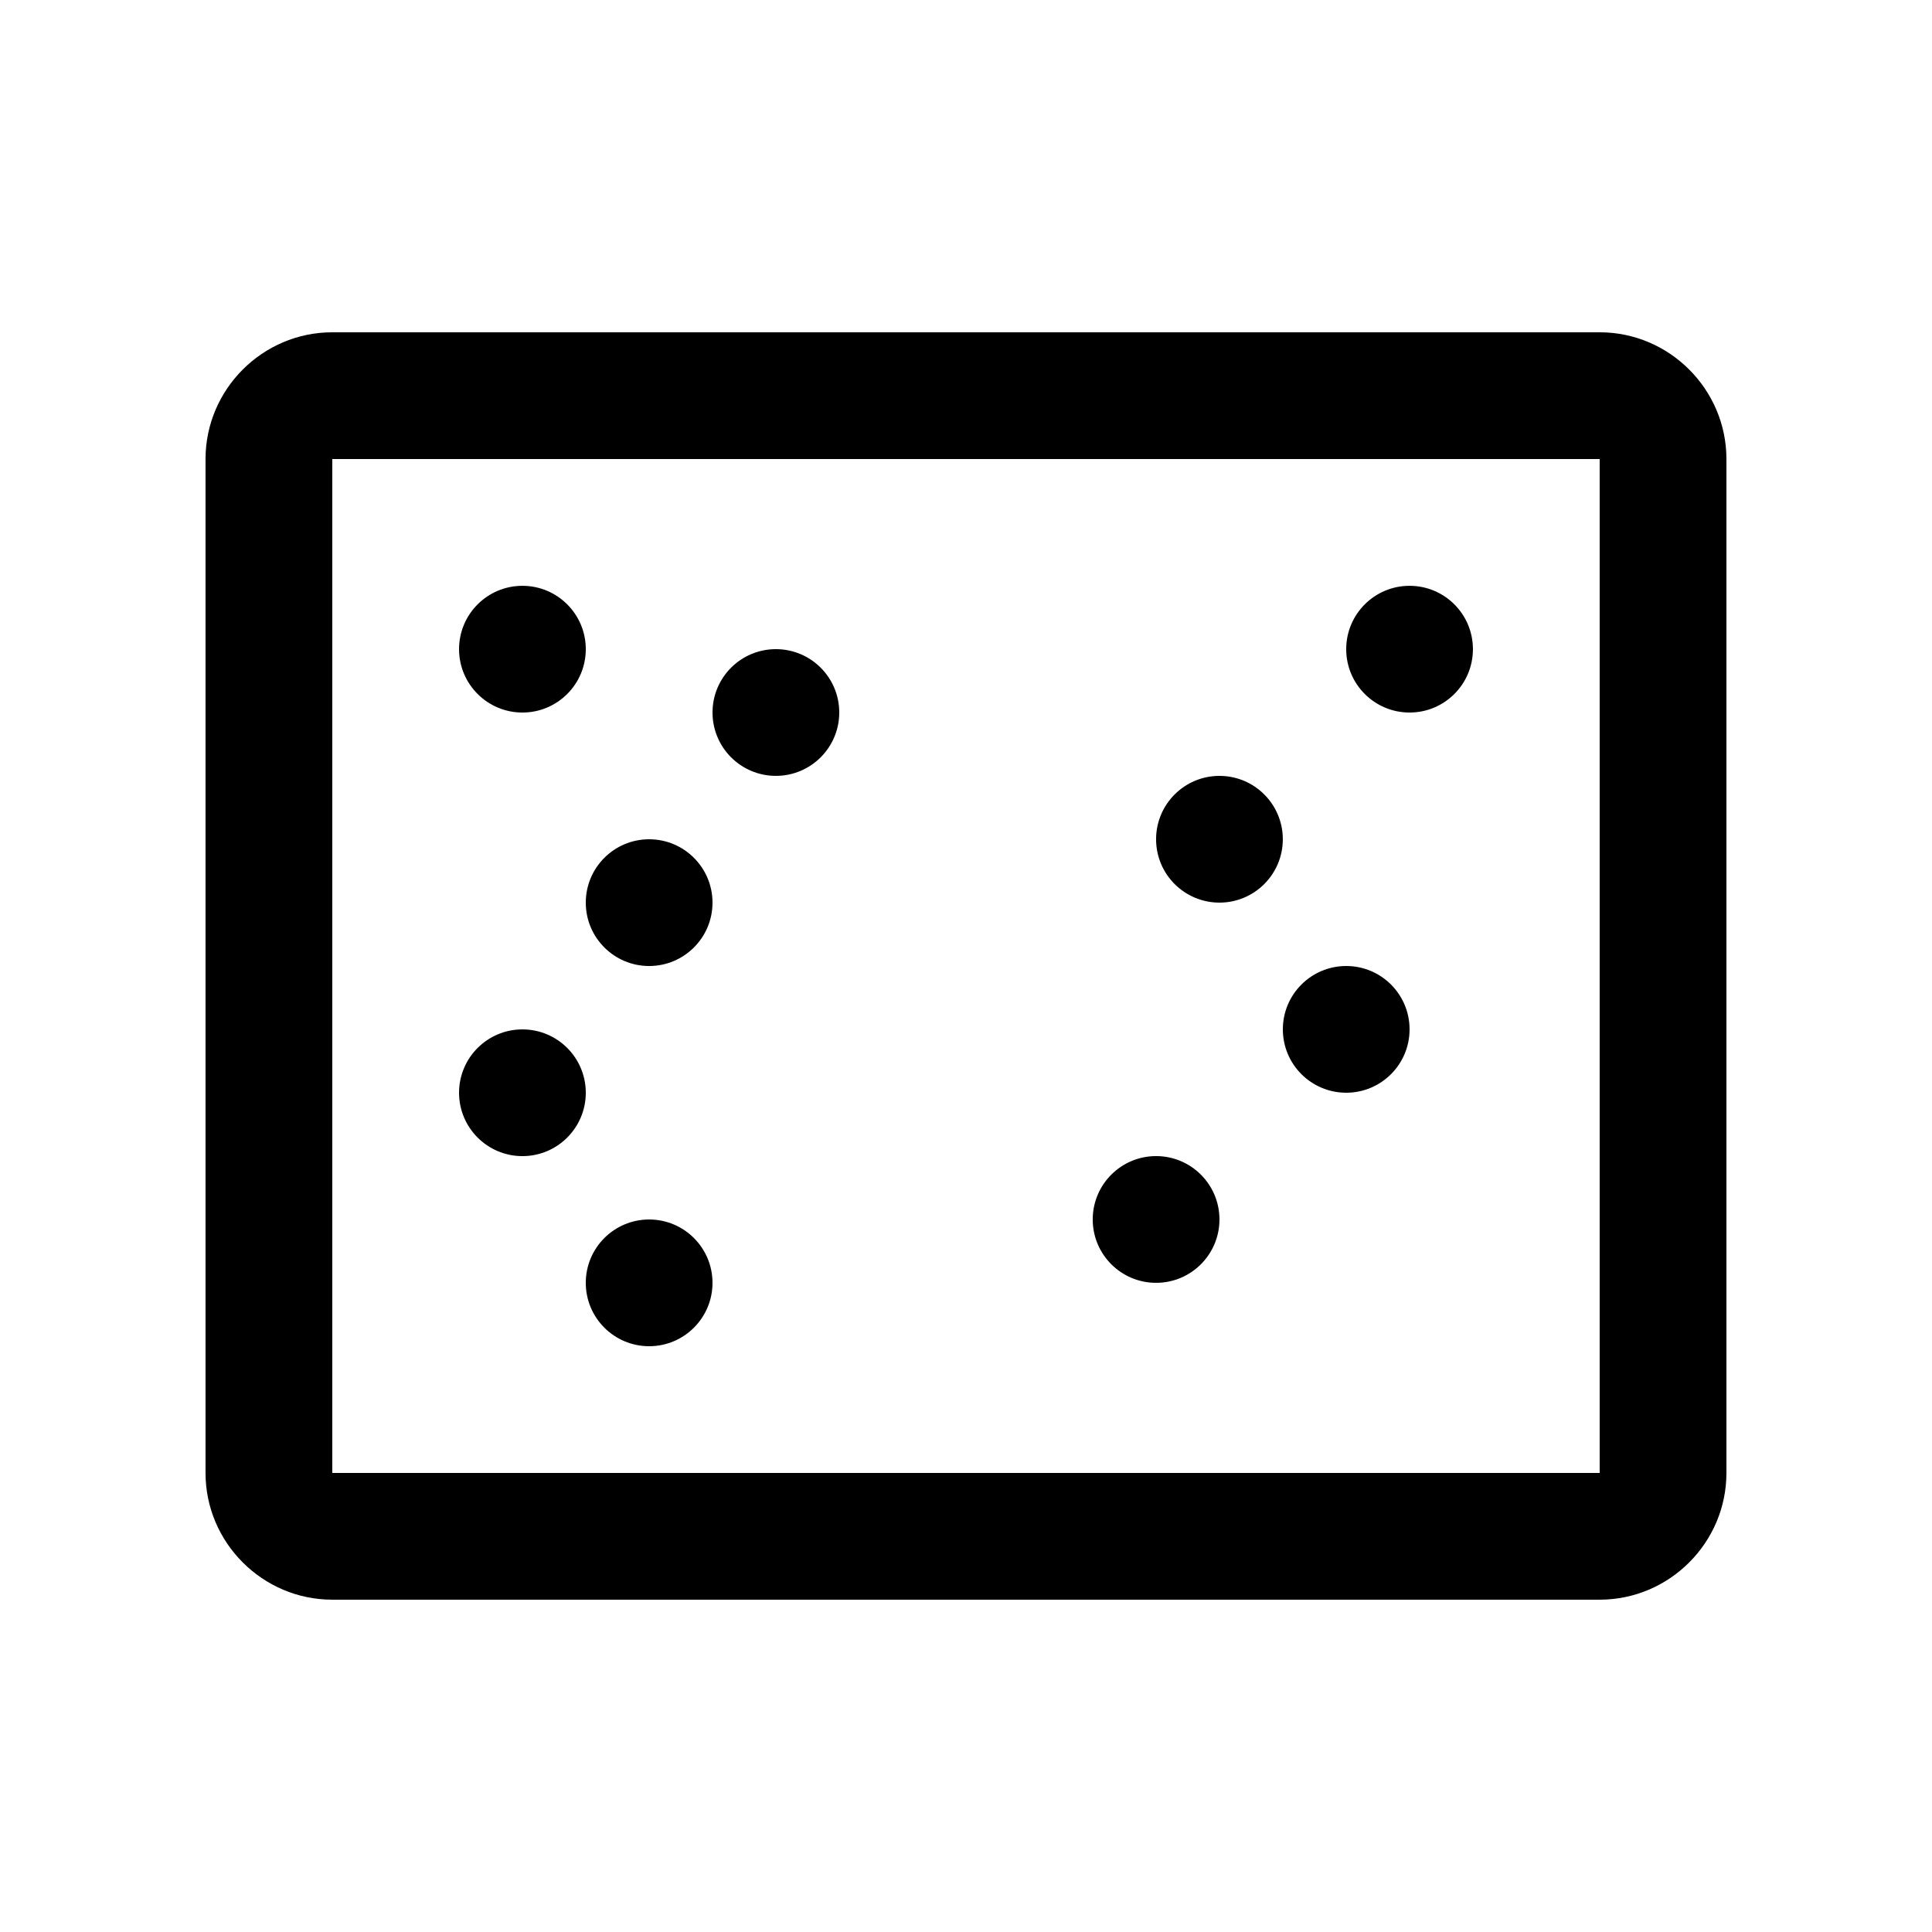 <?xml version="1.0" encoding="UTF-8"?>
<!-- Uploaded to: ICON Repo, www.svgrepo.com, Generator: ICON Repo Mixer Tools -->
<svg fill="#000000" width="800px" height="800px" version="1.1" viewBox="144 144 512 512" xmlns="http://www.w3.org/2000/svg">
 <g>
  <path d="m567.93 232.06h-335.87c-18.469 0-33.59 15.121-33.59 33.59v268.7c0 18.465 15.121 33.582 33.59 33.582h335.87c18.469 0 33.59-15.121 33.59-33.582v-268.7c0-18.469-15.121-33.59-33.59-33.59zm0 302.29h-335.87v-268.7h335.87z"/>
  <path d="m299.24 316.04c0 9.273-7.519 16.789-16.793 16.789-9.273 0-16.793-7.516-16.793-16.789 0-9.277 7.519-16.793 16.793-16.793 9.273 0 16.793 7.516 16.793 16.793"/>
  <path d="m299.24 433.59c0 9.277-7.519 16.793-16.793 16.793-9.273 0-16.793-7.516-16.793-16.793 0-9.273 7.519-16.789 16.793-16.789 9.273 0 16.793 7.516 16.793 16.789"/>
  <path d="m332.82 383.21c0 9.273-7.519 16.793-16.793 16.793-9.273 0-16.789-7.519-16.789-16.793 0-9.273 7.516-16.793 16.789-16.793 9.273 0 16.793 7.519 16.793 16.793"/>
  <path d="m332.82 483.97c0 9.273-7.519 16.793-16.793 16.793-9.273 0-16.789-7.519-16.789-16.793s7.516-16.793 16.789-16.793c9.273 0 16.793 7.519 16.793 16.793"/>
  <path d="m534.34 316.04c0 9.273-7.516 16.789-16.793 16.789-9.273 0-16.789-7.516-16.789-16.789 0-9.277 7.516-16.793 16.789-16.793 9.277 0 16.793 7.516 16.793 16.793"/>
  <path d="m483.96 366.41c0 9.273-7.519 16.793-16.793 16.793s-16.793-7.519-16.793-16.793c0-9.273 7.519-16.793 16.793-16.793s16.793 7.519 16.793 16.793"/>
  <path d="m467.17 467.17c0 9.273-7.519 16.793-16.793 16.793-9.273 0-16.793-7.519-16.793-16.793s7.519-16.793 16.793-16.793c9.273 0 16.793 7.519 16.793 16.793"/>
  <path d="m517.55 416.79c0 9.273-7.516 16.793-16.789 16.793-9.273 0-16.793-7.519-16.793-16.793 0-9.273 7.519-16.789 16.793-16.789 9.273 0 16.789 7.516 16.789 16.789"/>
  <path d="m366.41 332.82c0 9.273-7.519 16.793-16.793 16.793-9.273 0-16.793-7.519-16.793-16.793 0-9.273 7.519-16.789 16.793-16.789 9.273 0 16.793 7.516 16.793 16.789"/>
 </g>
</svg>